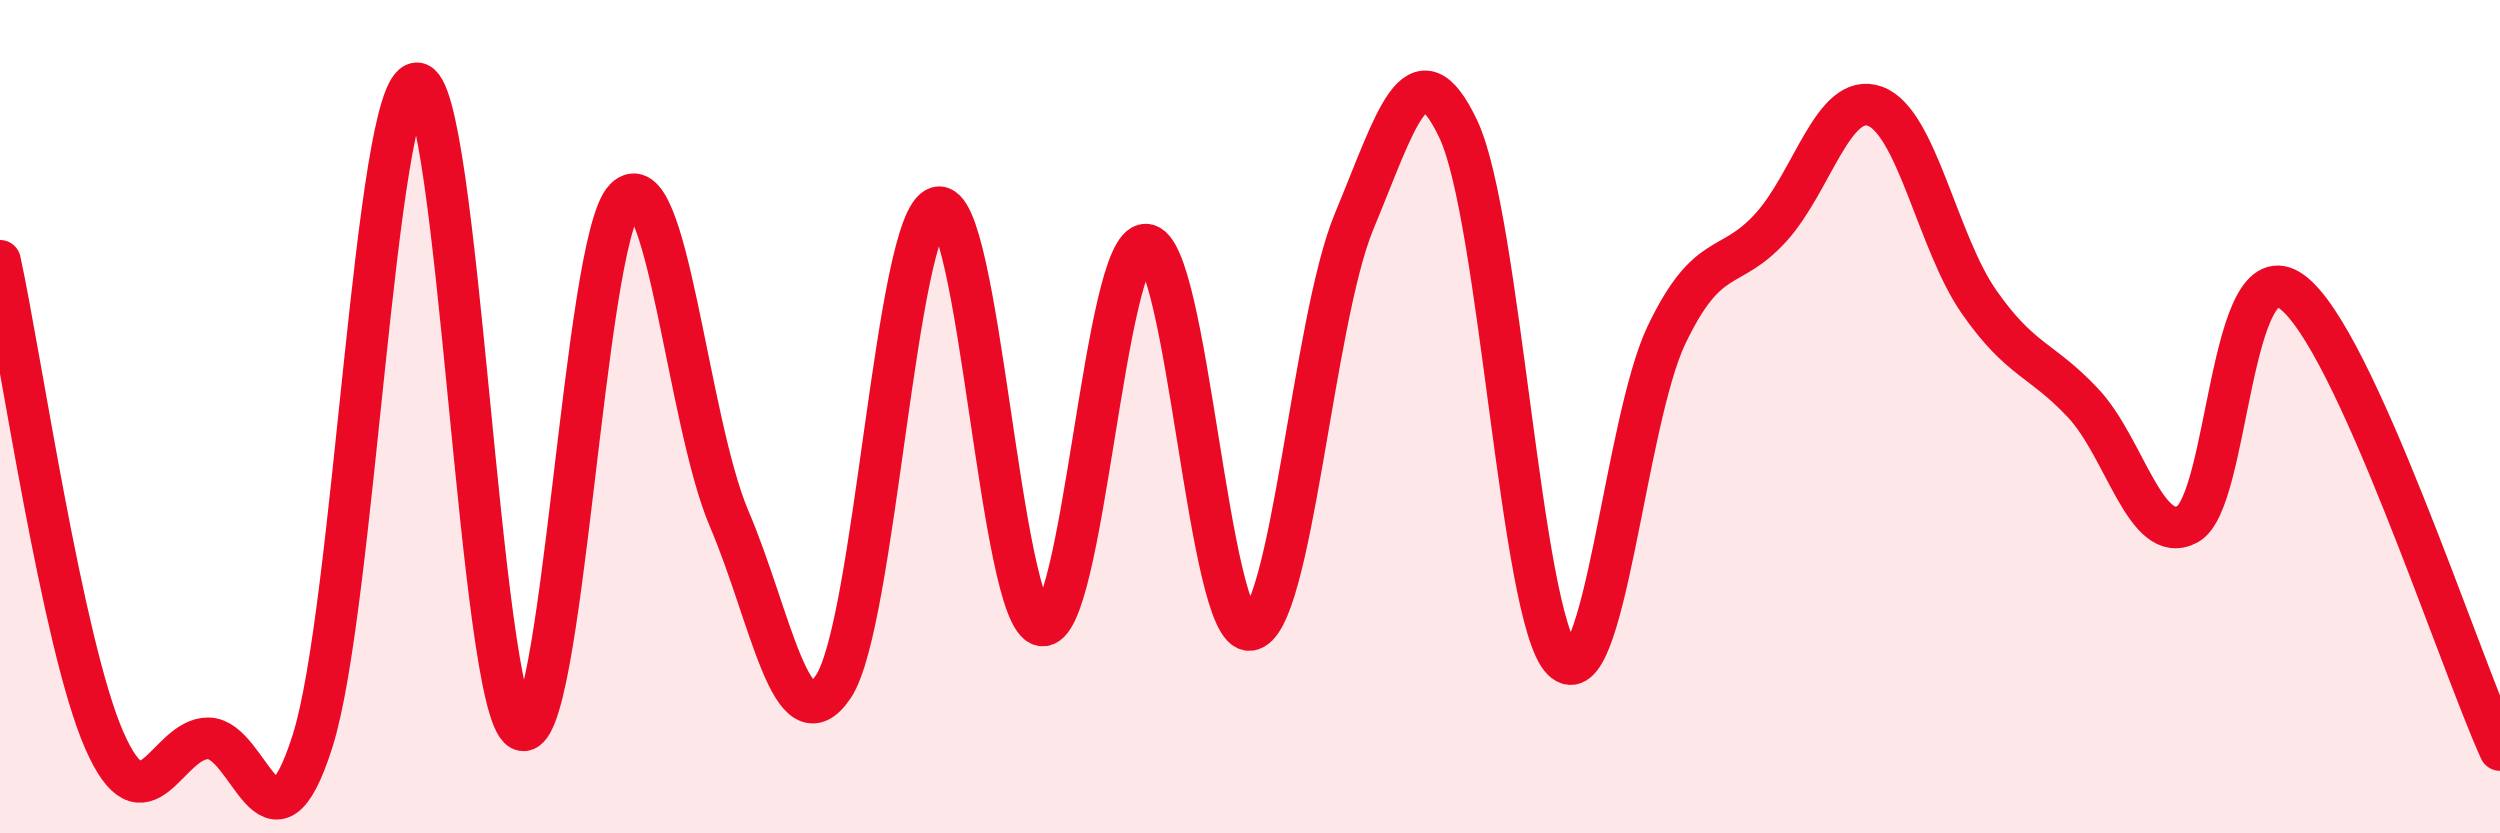 
    <svg width="60" height="20" viewBox="0 0 60 20" xmlns="http://www.w3.org/2000/svg">
      <path
        d="M 0,6.26 C 0.5,8.56 1.5,15.47 2.5,17.76 C 3.5,20.05 4,17.71 5,17.72 C 6,17.73 6.5,20.93 7.5,17.79 C 8.5,14.65 9,2.06 10,2 C 11,1.94 11.5,16.96 12.5,17.51 C 13.5,18.06 14,5.78 15,4.77 C 16,3.76 16.5,10.11 17.5,12.45 C 18.5,14.79 19,17.97 20,16.48 C 21,14.99 21.5,5.27 22.5,4.98 C 23.5,4.69 24,14.83 25,15.01 C 26,15.19 26.5,5.85 27.5,5.87 C 28.5,5.89 29,15.23 30,15.12 C 31,15.01 31.5,7.71 32.5,5.31 C 33.5,2.91 34,0.99 35,3.1 C 36,5.21 36.5,14.85 37.5,15.84 C 38.5,16.83 39,10.11 40,8.03 C 41,5.95 41.5,6.56 42.5,5.46 C 43.5,4.36 44,2.19 45,2.55 C 46,2.91 46.5,5.82 47.5,7.25 C 48.5,8.68 49,8.61 50,9.68 C 51,10.75 51.5,13.12 52.5,12.58 C 53.5,12.04 53.5,5.92 55,7 C 56.5,8.08 59,15.8 60,18L60 20L0 20Z"
        fill="#EB0A25"
        opacity="0.1"
        stroke-linecap="round"
        stroke-linejoin="round"
      />
      <path
        d="M 0,6.26 C 0.5,8.56 1.5,15.47 2.5,17.76 C 3.5,20.05 4,17.71 5,17.72 C 6,17.73 6.5,20.93 7.5,17.79 C 8.5,14.65 9,2.06 10,2 C 11,1.94 11.5,16.96 12.5,17.51 C 13.5,18.06 14,5.78 15,4.77 C 16,3.76 16.5,10.11 17.5,12.45 C 18.5,14.79 19,17.97 20,16.48 C 21,14.99 21.5,5.27 22.5,4.98 C 23.5,4.69 24,14.83 25,15.01 C 26,15.19 26.5,5.85 27.5,5.87 C 28.5,5.89 29,15.23 30,15.12 C 31,15.01 31.5,7.71 32.5,5.31 C 33.5,2.91 34,0.99 35,3.1 C 36,5.21 36.5,14.85 37.5,15.84 C 38.5,16.83 39,10.11 40,8.03 C 41,5.95 41.5,6.56 42.5,5.46 C 43.5,4.36 44,2.19 45,2.55 C 46,2.91 46.5,5.82 47.5,7.25 C 48.5,8.68 49,8.61 50,9.68 C 51,10.75 51.5,13.12 52.5,12.58 C 53.5,12.04 53.5,5.92 55,7 C 56.5,8.08 59,15.8 60,18"
        stroke="#EB0A25"
        stroke-width="1"
        fill="none"
        stroke-linecap="round"
        stroke-linejoin="round"
      />
    </svg>
  